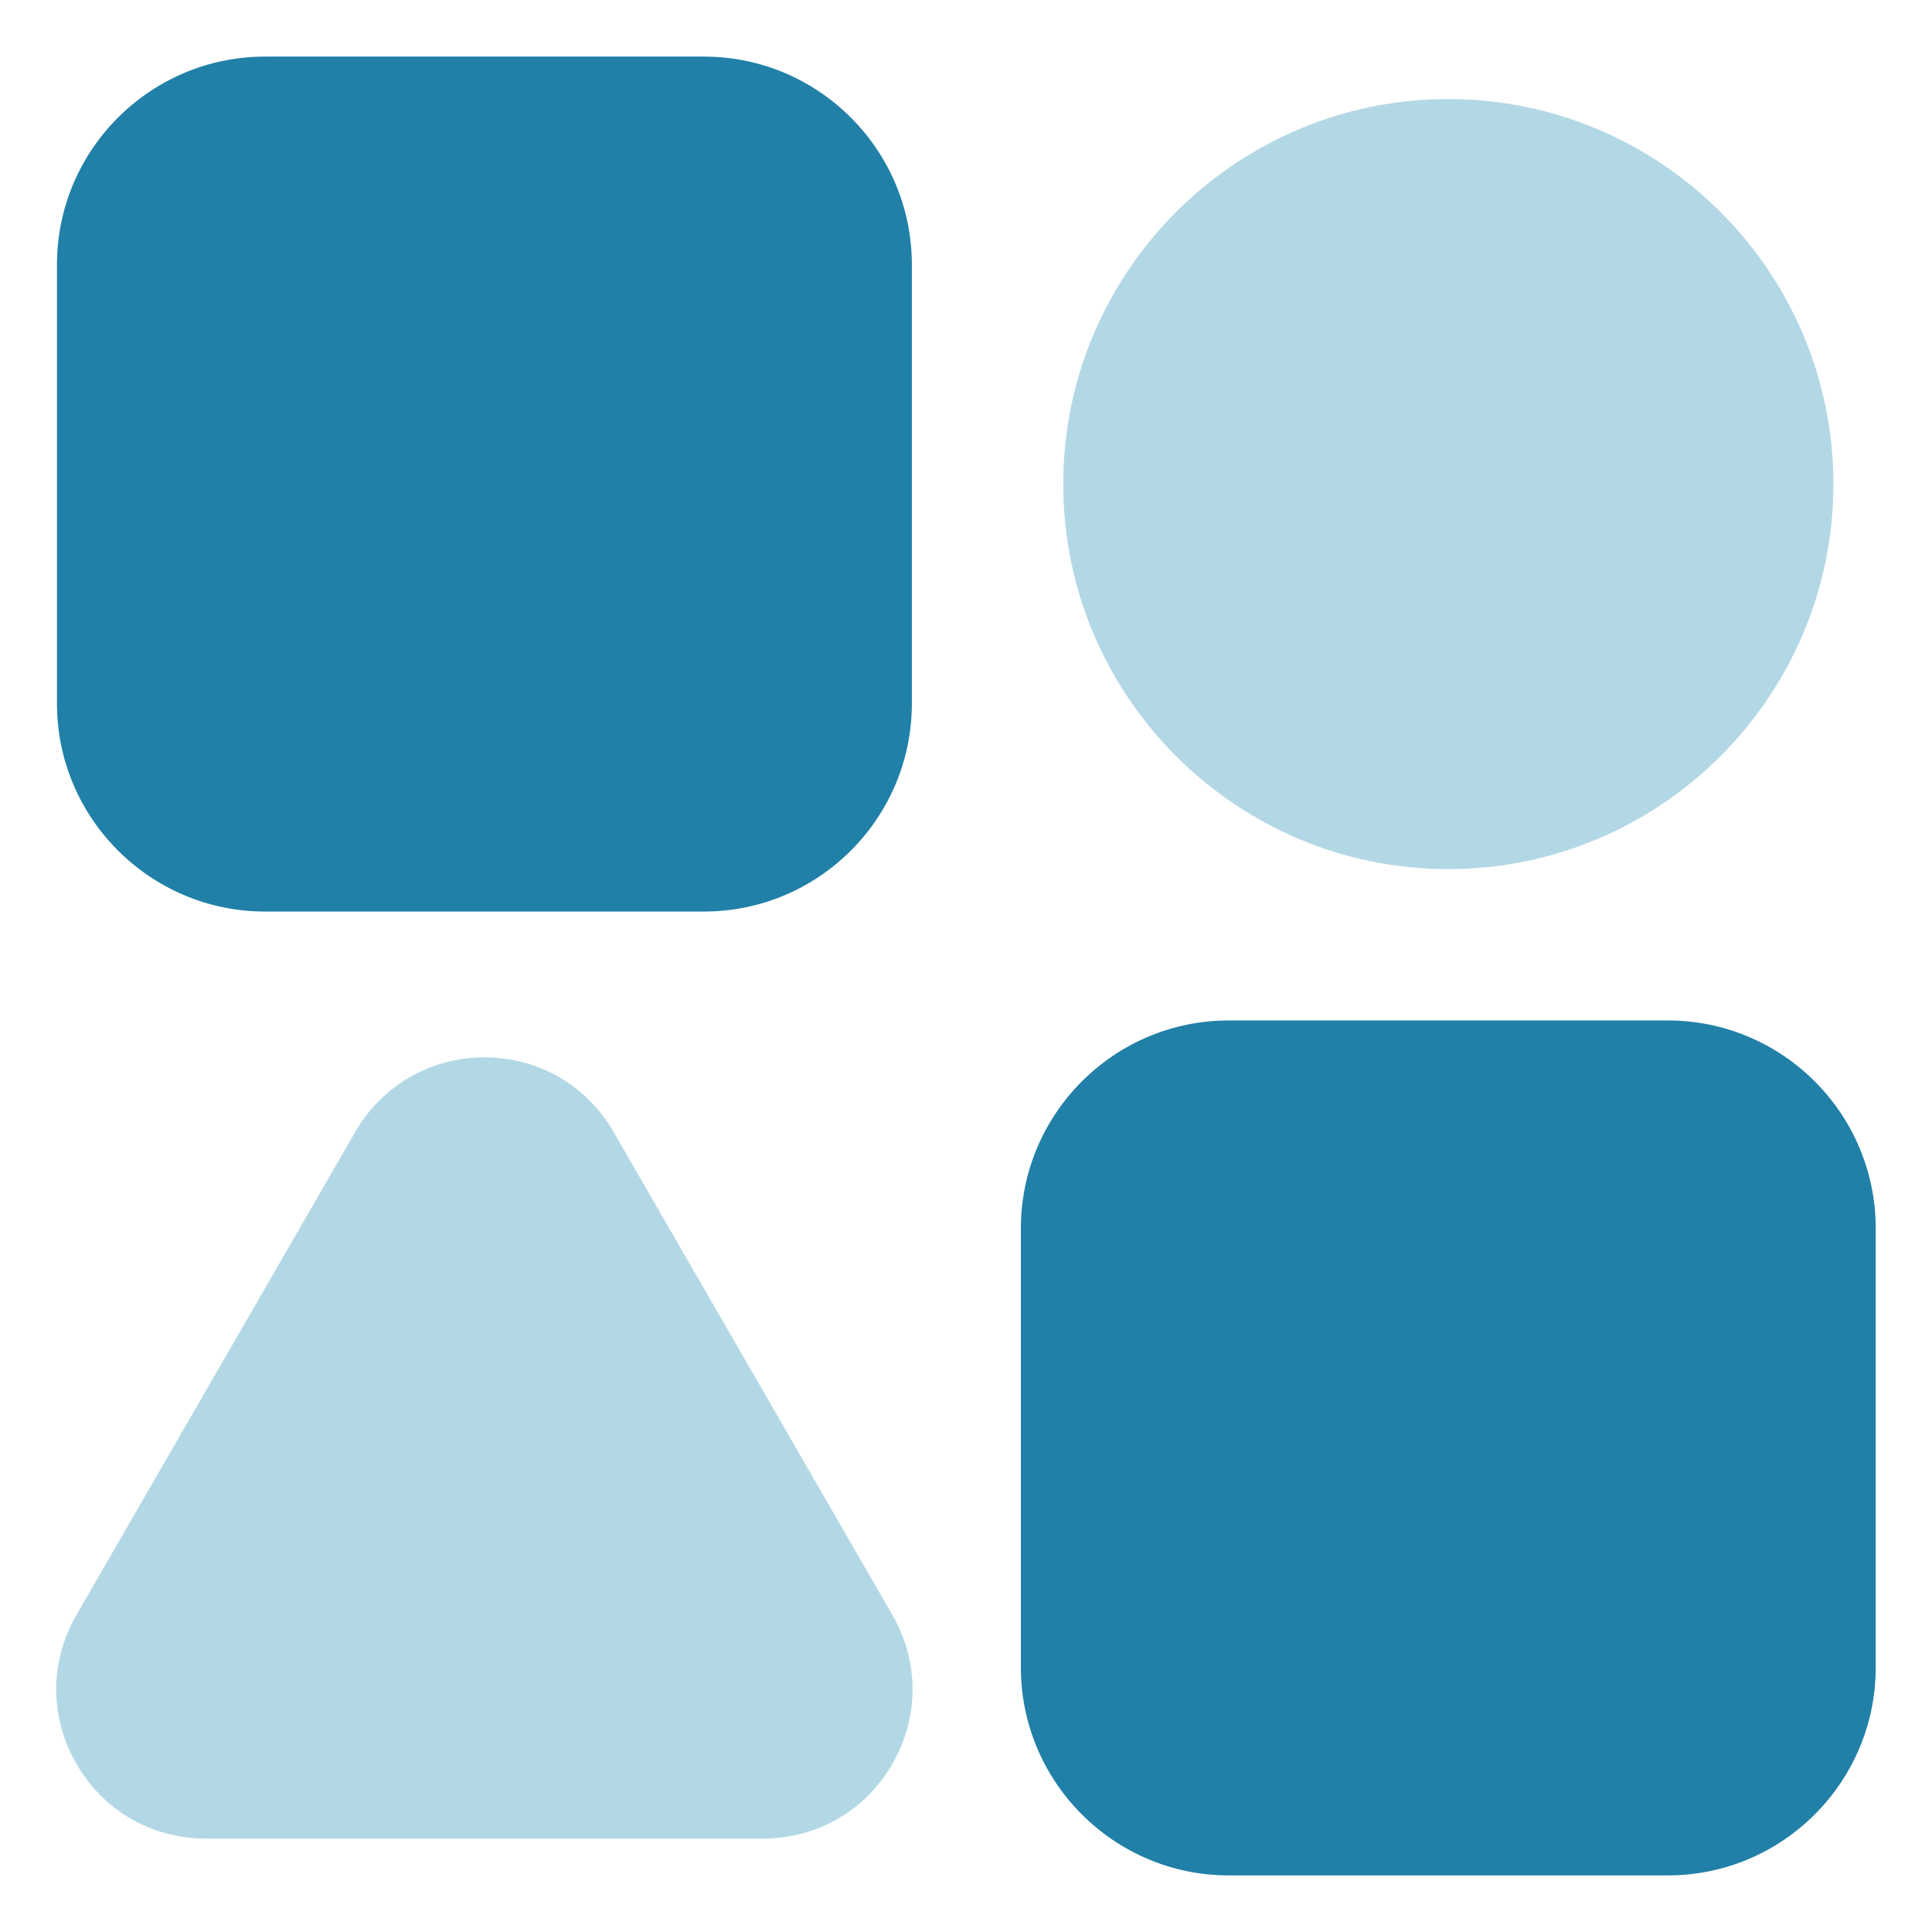 <svg width="48" height="48" viewBox="0 0 48 48" fill="none" xmlns="http://www.w3.org/2000/svg">
<path d="M17.489 22.647H6.585C3.736 22.647 1.415 20.329 1.415 17.479V6.575C1.415 3.725 3.736 1.406 6.585 1.406H17.489C20.338 1.406 22.655 3.725 22.655 6.575V17.479C22.655 20.329 20.338 22.647 17.489 22.647Z" fill="#2180A7"/>
<path d="M30.529 25.353H41.437C44.286 25.353 46.602 27.671 46.602 30.521V41.425C46.602 44.275 44.286 46.594 41.437 46.594H30.529C27.679 46.594 25.363 44.275 25.363 41.425V30.521C25.363 27.671 27.679 25.353 30.529 25.353Z" fill="#2180A7"/>
<path d="M35.98 2.461C30.709 2.461 26.416 6.752 26.416 12.027C26.416 17.302 30.709 21.593 35.98 21.593C41.256 21.593 45.55 17.302 45.55 12.027C45.55 6.752 41.256 2.461 35.98 2.461Z" fill="#B3D8E5"/>
<path d="M12.037 26.27C13.376 26.27 14.574 26.962 15.243 28.121L22.17 40.121C22.84 41.281 22.84 42.666 22.17 43.825C21.501 44.985 20.303 45.678 18.964 45.678H5.106C3.767 45.678 2.569 44.985 1.9 43.825C1.23 42.666 1.23 41.281 1.9 40.121L8.827 28.121C9.496 26.962 10.698 26.27 12.037 26.27Z" fill="#B3D8E5"/>
</svg>
